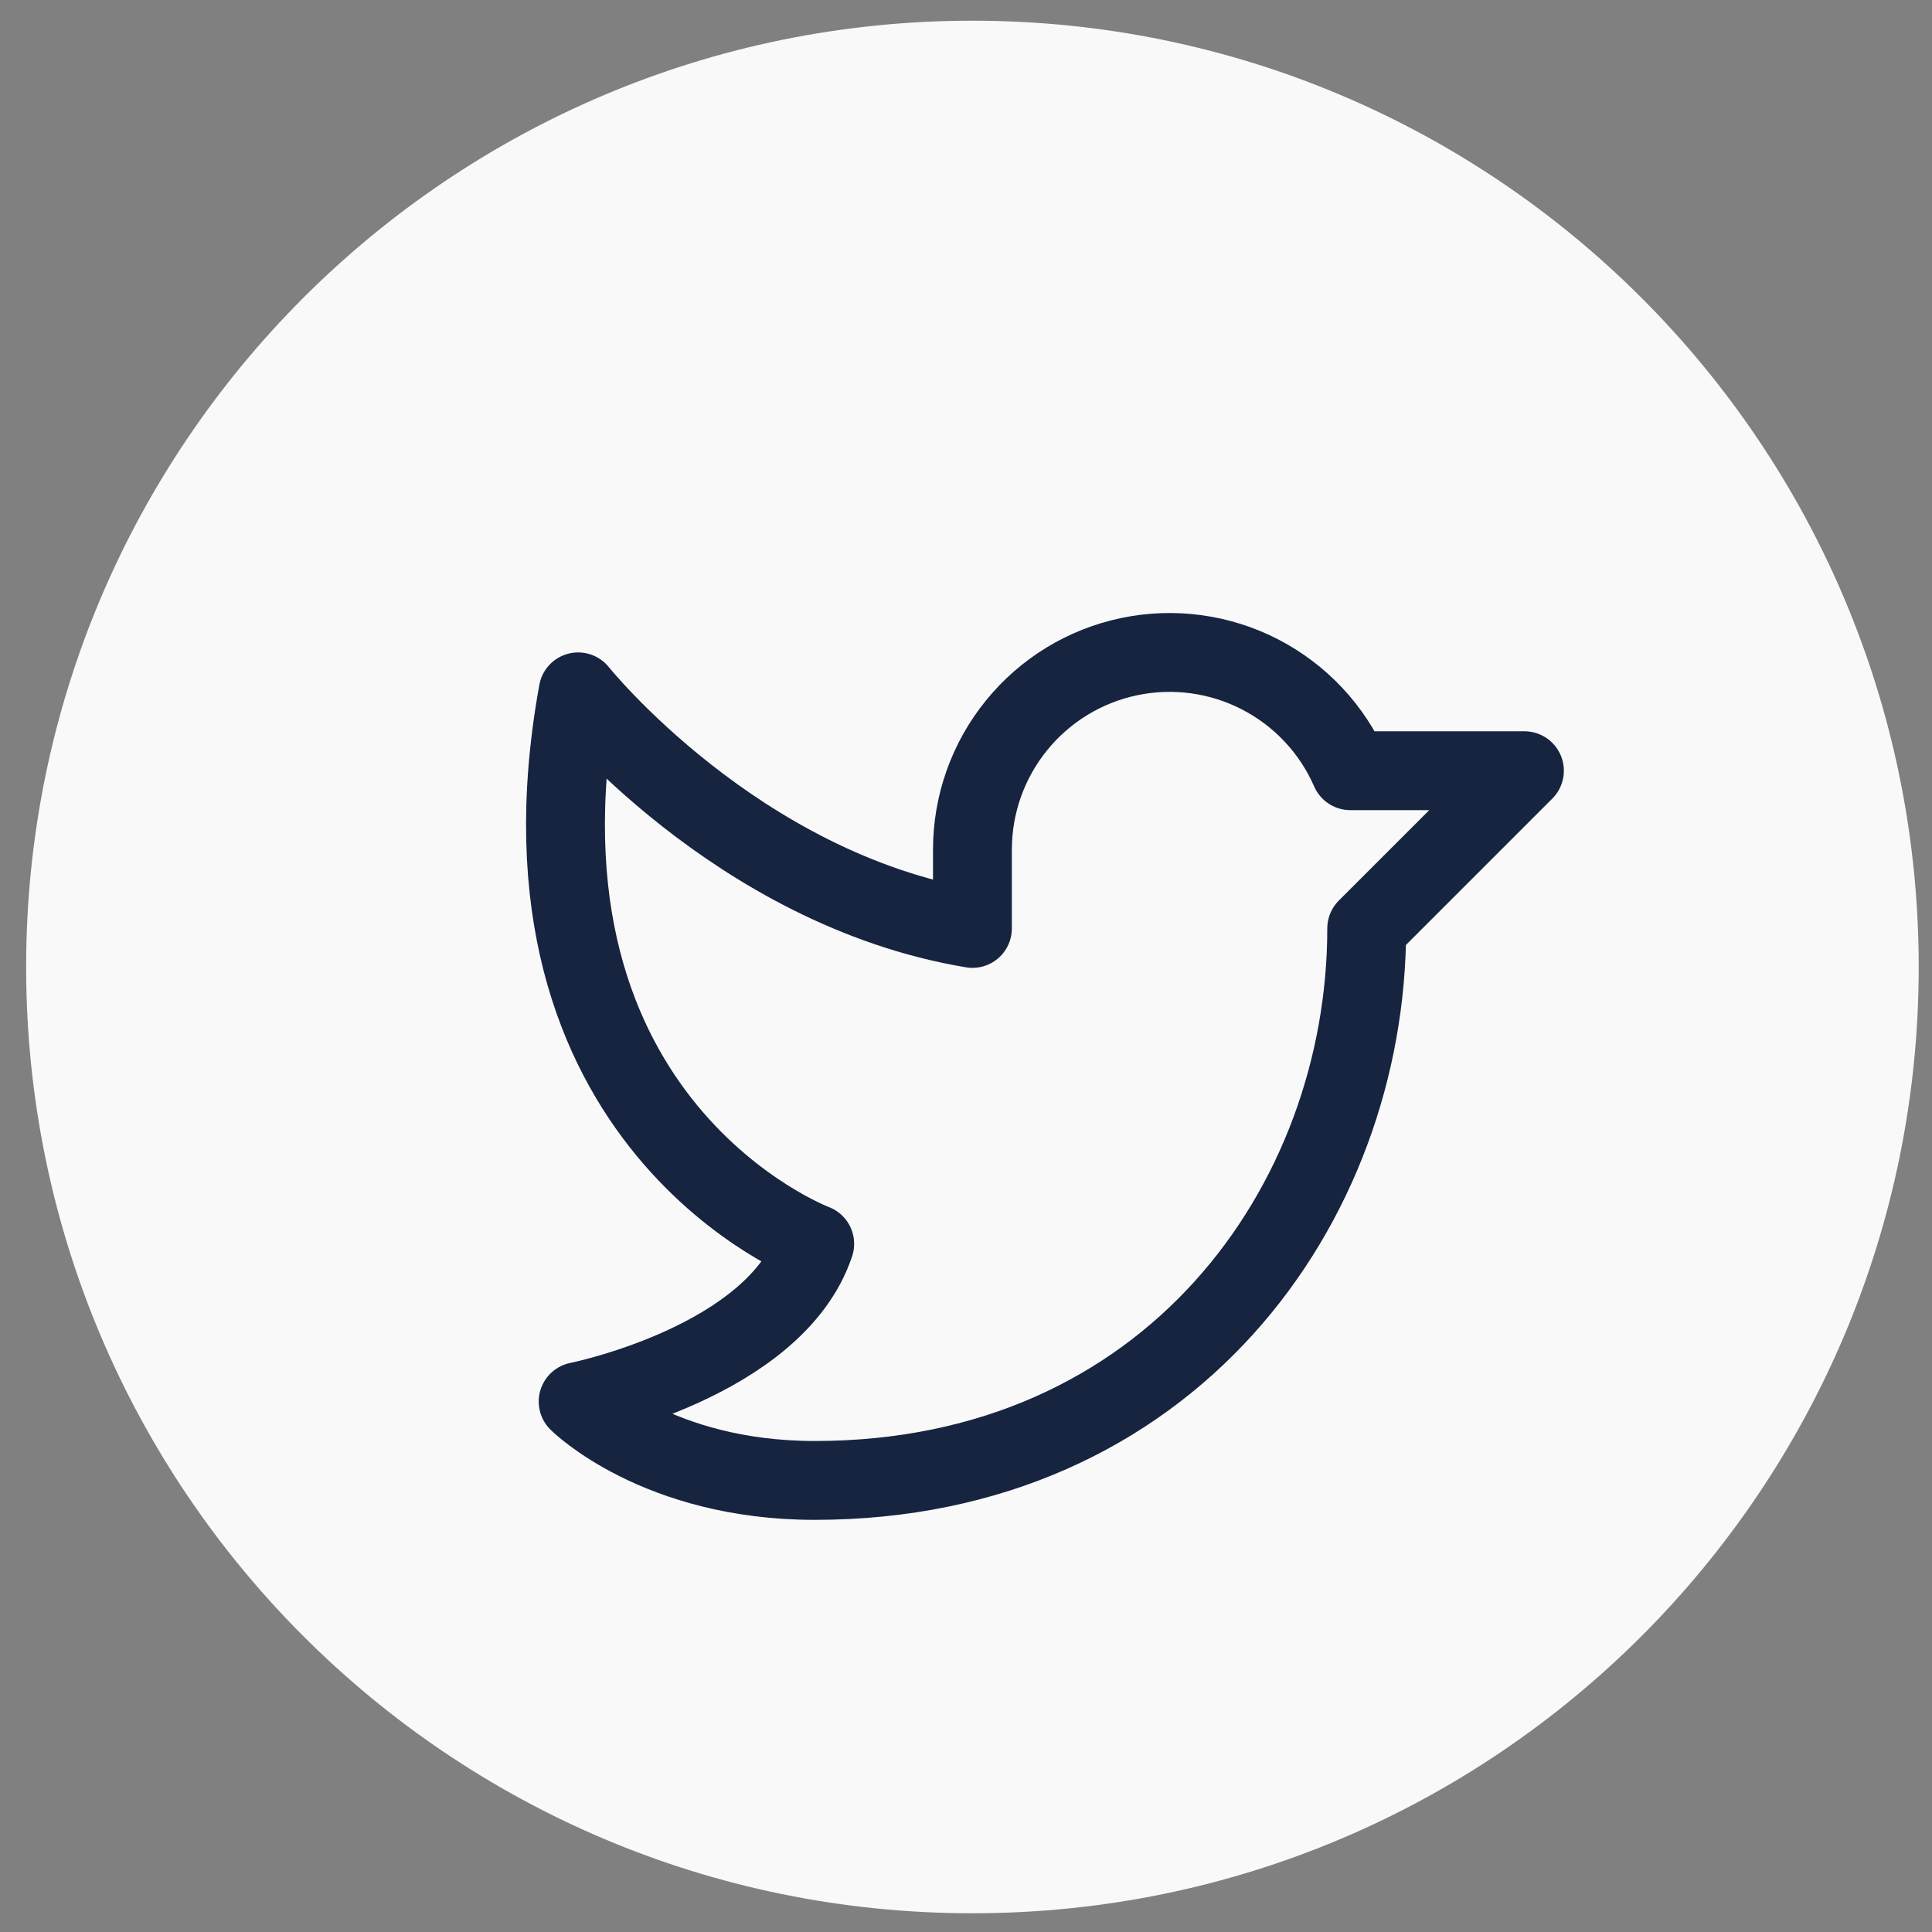 <svg width="49" height="49" viewBox="0 0 49 49" fill="none" xmlns="http://www.w3.org/2000/svg">
<rect x="0" y="0" width="49" height="49" fill="#808080" stroke="none"/>
<g clip-path="url(#clip0_753_2690)">
<path d="M24.663 48.525C37.917 48.525 48.663 37.78 48.663 24.525C48.663 11.27 37.917 0.525 24.663 0.525C11.408 0.525 0.663 11.27 0.663 24.525C0.663 37.78 11.408 48.525 24.663 48.525Z" fill="#F9F9F9"/>
<path d="M14.663 35.547C14.663 35.547 19.663 34.547 20.663 31.547C20.663 31.547 12.663 28.547 14.663 17.547C14.663 17.547 18.663 22.547 24.663 23.547V21.548C24.663 20.399 25.059 19.285 25.784 18.394C26.508 17.502 27.518 16.887 28.642 16.653C29.767 16.418 30.938 16.578 31.959 17.105C32.979 17.632 33.788 18.494 34.247 19.547L38.663 19.547L34.663 23.547C34.663 30.547 29.663 37.547 20.663 37.547C16.663 37.547 14.663 35.547 14.663 35.547Z" stroke="#162440" stroke-width="2" stroke-linecap="round" stroke-linejoin="round"/>
</g>
<defs>
<clipPath id="clip0_753_2690">
<rect width="48" height="48" fill="white" transform="translate(0.663 0.525)"/>
</clipPath>
</defs>
</svg>
